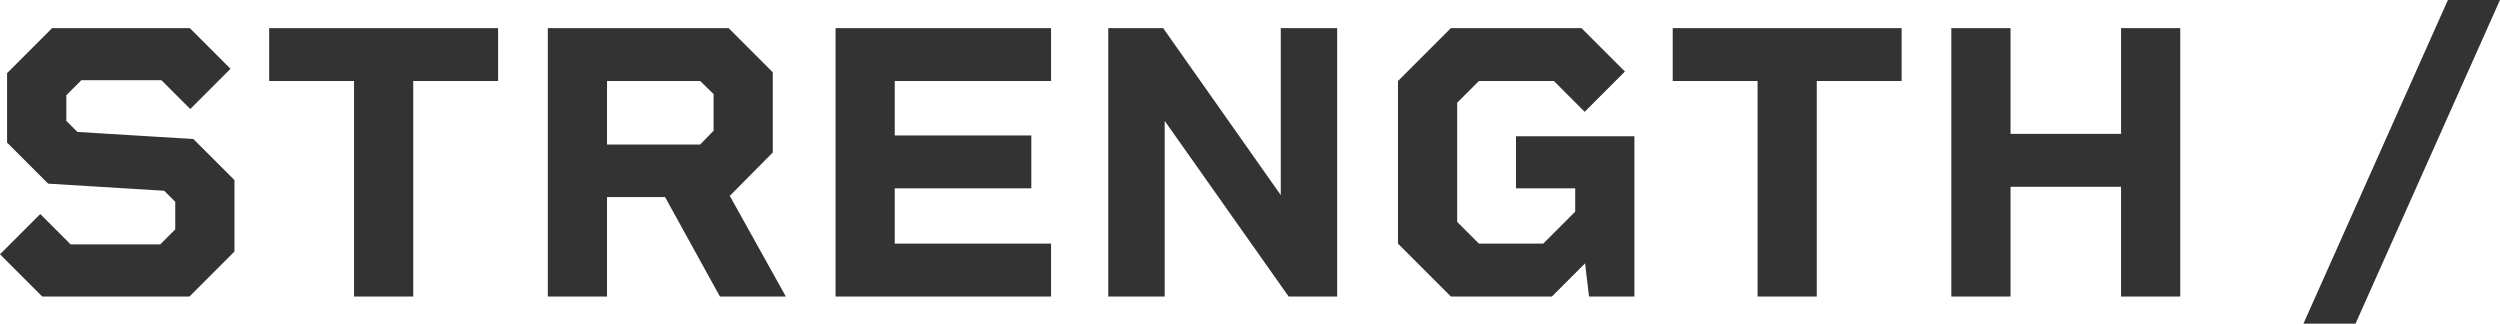 <svg xmlns="http://www.w3.org/2000/svg" width="405.384" height="52.48" viewBox="0 0 405.384 52.48"><defs><style>.a{fill:#333;}</style></defs><path class="a" d="M34.3-25.536,15.488-26.688,13.7-28.48v-4.16l2.432-2.432H29.12L33.792-30.4l6.528-6.528L33.728-43.52H11.392l-7.3,7.3V-24.96L10.752-18.3l18.816,1.152L31.36-15.36v4.48L28.928-8.448H14.4L9.472-13.376,2.944-6.848,9.792,0H33.664l7.3-7.3V-18.88ZM83.712-43.52H46.592v8.576h13.76V0h9.6V-34.944h13.76ZM130.368,0,121.28-16.32l6.976-7.04V-36.352l-7.168-7.168H91.776V0h9.6V-16.128h9.408L119.68,0ZM101.376-34.944h15.1l2.176,2.112v5.952l-2.176,2.24h-15.1Zm72,0V-43.52H138.432V0h34.944V-8.576H148.032v-8.96h22.144v-8.576H148.032v-8.832Zm37.248-8.576v27.072L191.552-43.52h-8.9V0h9.152V-28.48L211.9,0h7.872V-43.52Zm38.144,17.536v8.448h9.6v3.776l-5.184,5.184H242.752l-3.52-3.52V-31.424l3.52-3.52h12.16l4.992,4.992,6.528-6.528-7.04-7.04H238.208l-8.576,8.576V-8.576L238.208,0h16.384l5.376-5.376L260.608,0h7.36V-25.984ZM311.3-43.52h-37.12v8.576h13.76V0h9.6V-34.944H311.3Zm35.584,0v17.152H328.96V-43.52h-9.6V0h9.6V-17.792h17.92V0h9.6V-43.52ZM376.456,4.4H384.9l23.424-52.48H399.88Z" transform="translate(-2.944 48.08)"/></svg>